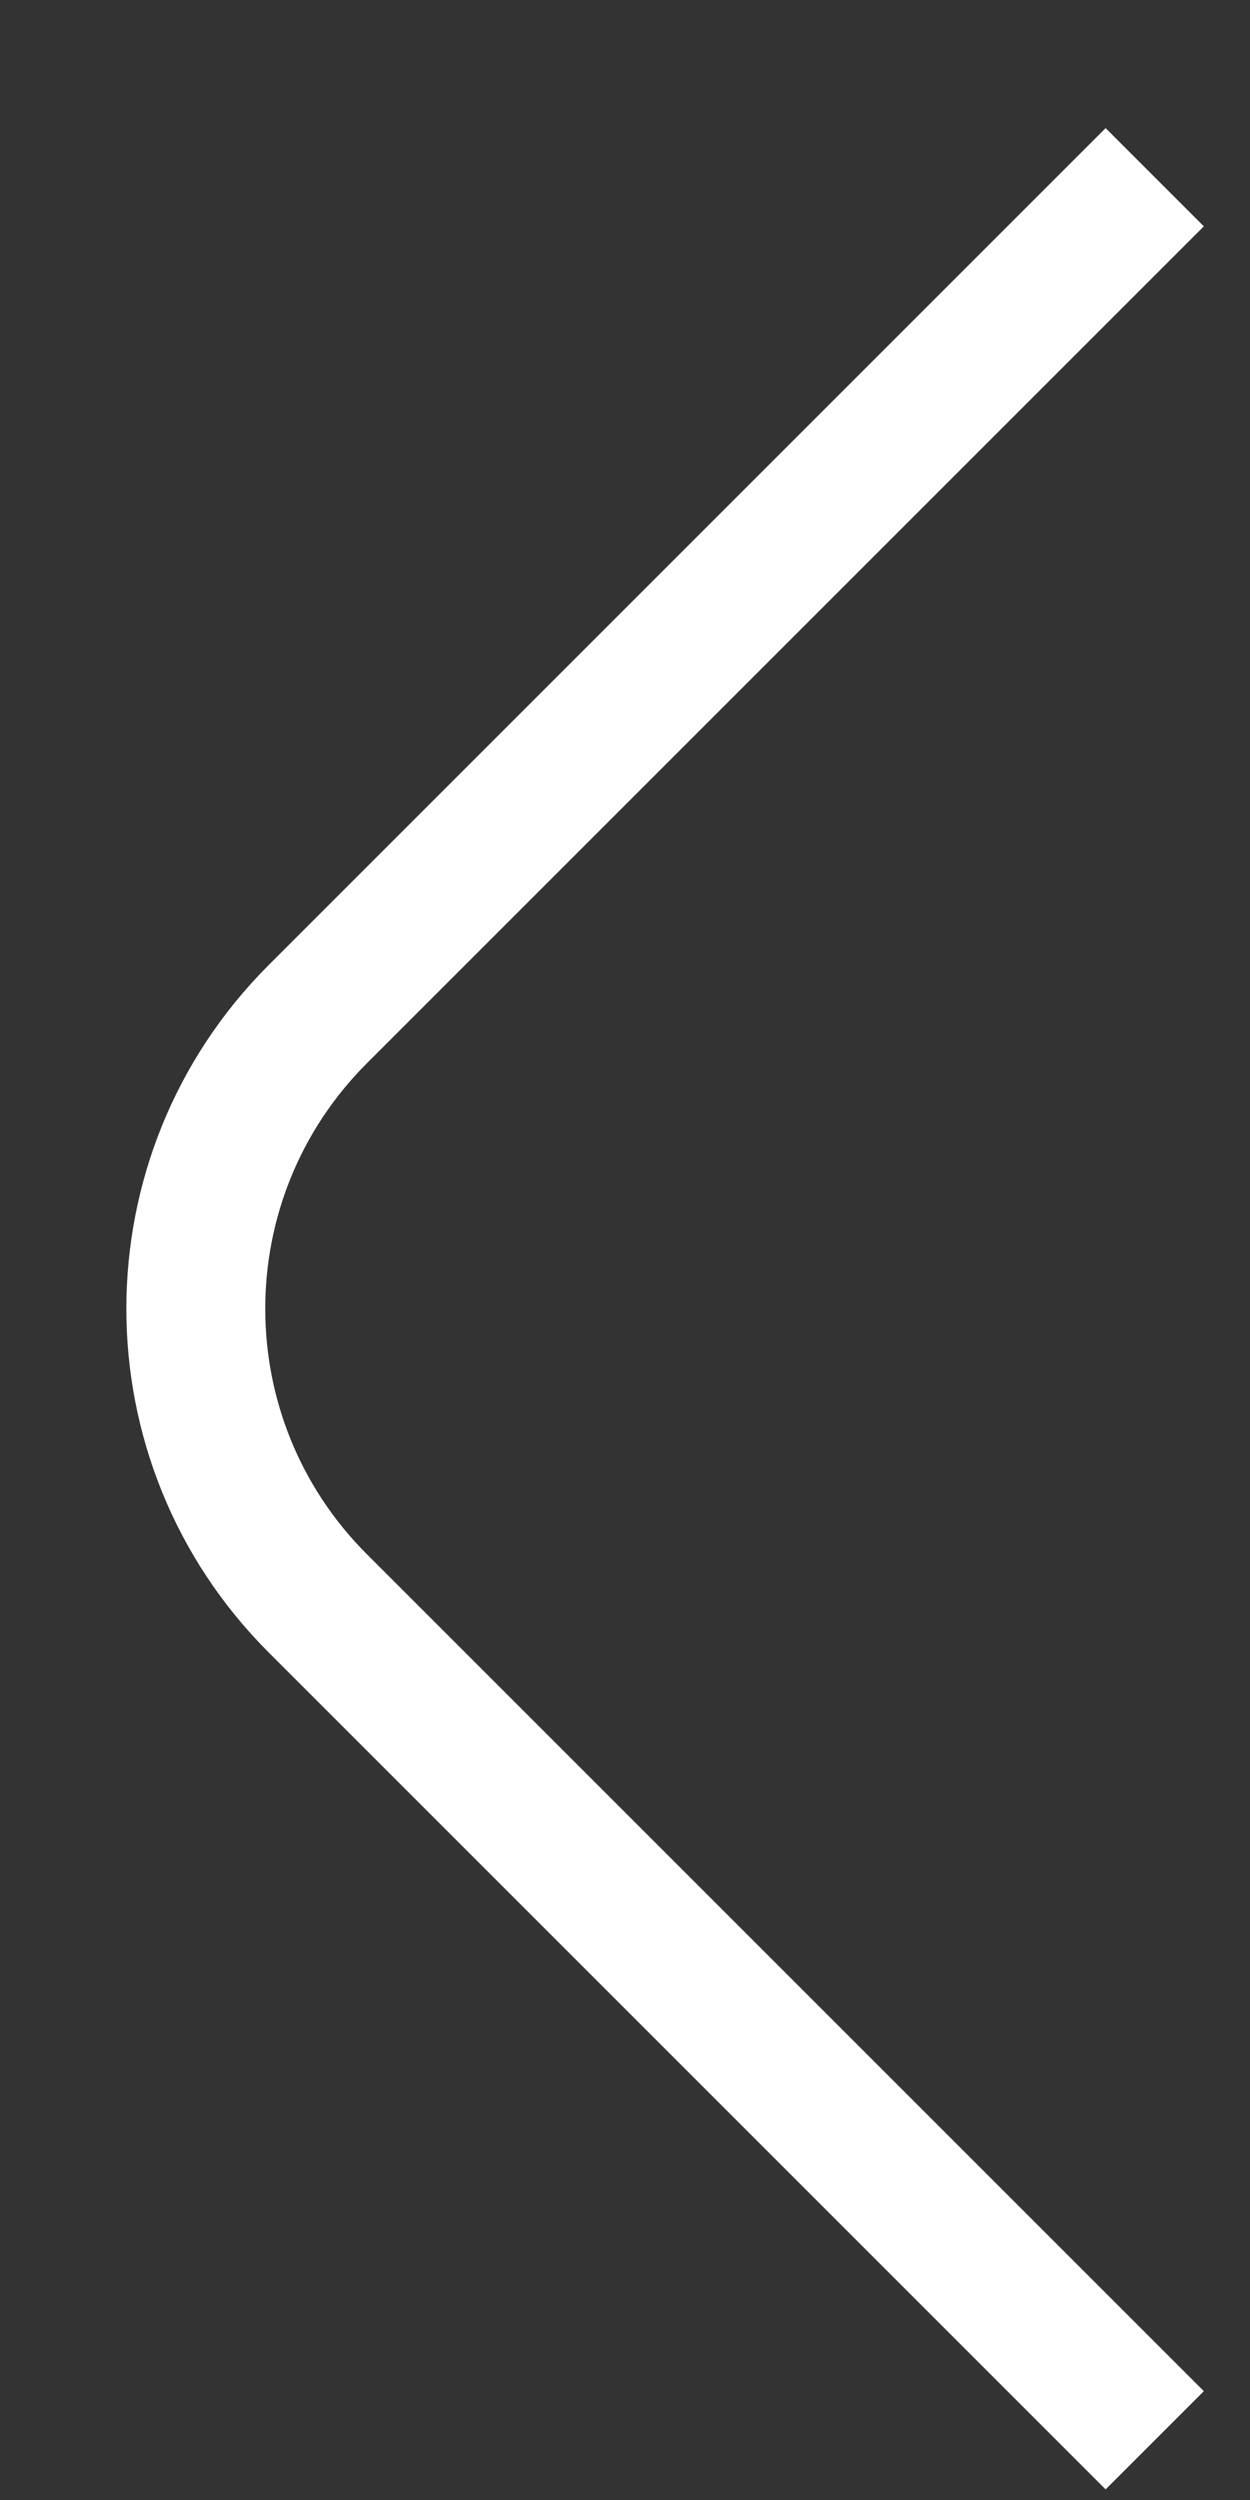 <svg width="9" height="18" viewBox="0 0 9 18" fill="none" xmlns="http://www.w3.org/2000/svg">
<rect x="0" y="0" width="9" height="18" fill="#333333" stroke="none"/>
<path d="M8.314 17.57L2.288 11.544C1.117 10.373 1.117 8.473 2.288 7.302L8.314 1.276" stroke="white"/>
</svg>
